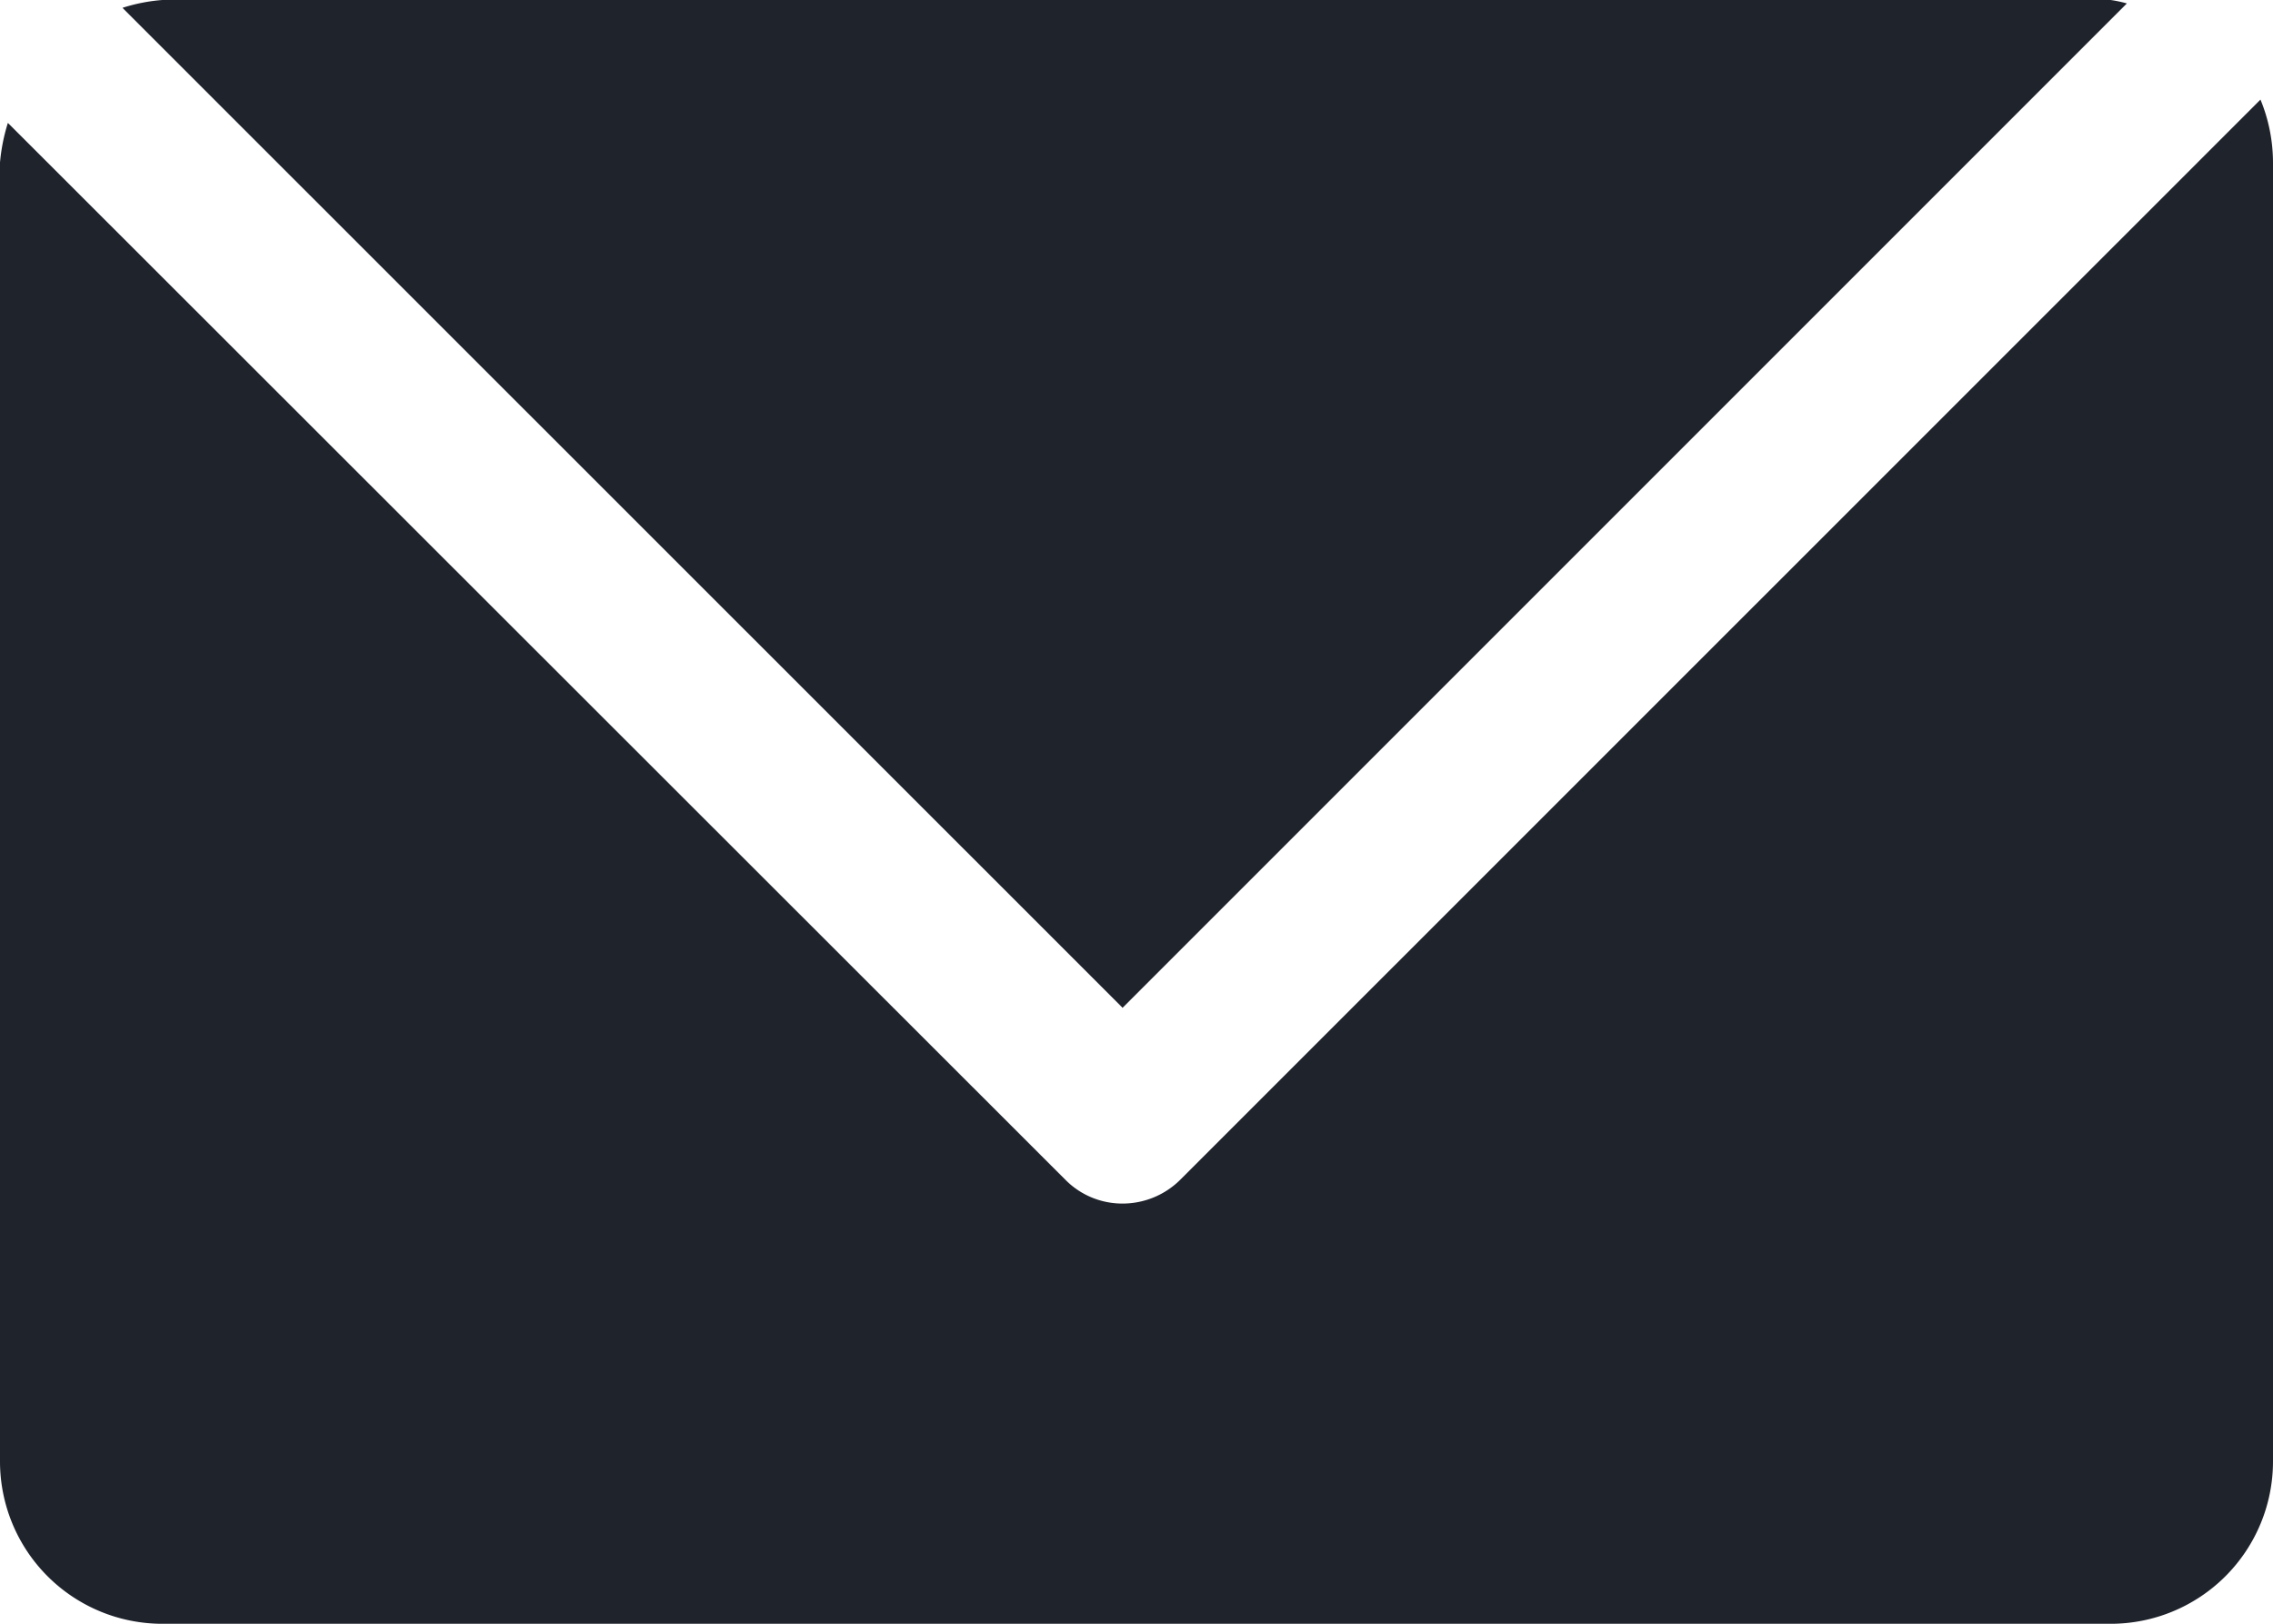 <svg xmlns="http://www.w3.org/2000/svg" width="49" height="35" viewBox="0 0 49 35">
  <defs>
    <style>
      .cls-1 {
        fill: #1F232C;
        fill-rule: evenodd;
      }
    </style>
  </defs>
  <path id="icone_recevoir.svg" class="cls-1" d="M1025.44,628.433a1.765,1.765,0,0,1-1.24.51,1.724,1.724,0,0,1-1.23-.51l-22.8-22.784a4.033,4.033,0,0,0-.17.852v28a3.5,3.5,0,0,0,3.5,3.5h42a3.5,3.5,0,0,0,3.5-3.5v-28a3.574,3.574,0,0,0-.27-1.354Zm-1.24-3.71,21.65-21.649a2.708,2.708,0,0,0-.35-0.074h-42a3.743,3.743,0,0,0-.86.169Z" transform="translate(-1000 -603)"/>
</svg>
